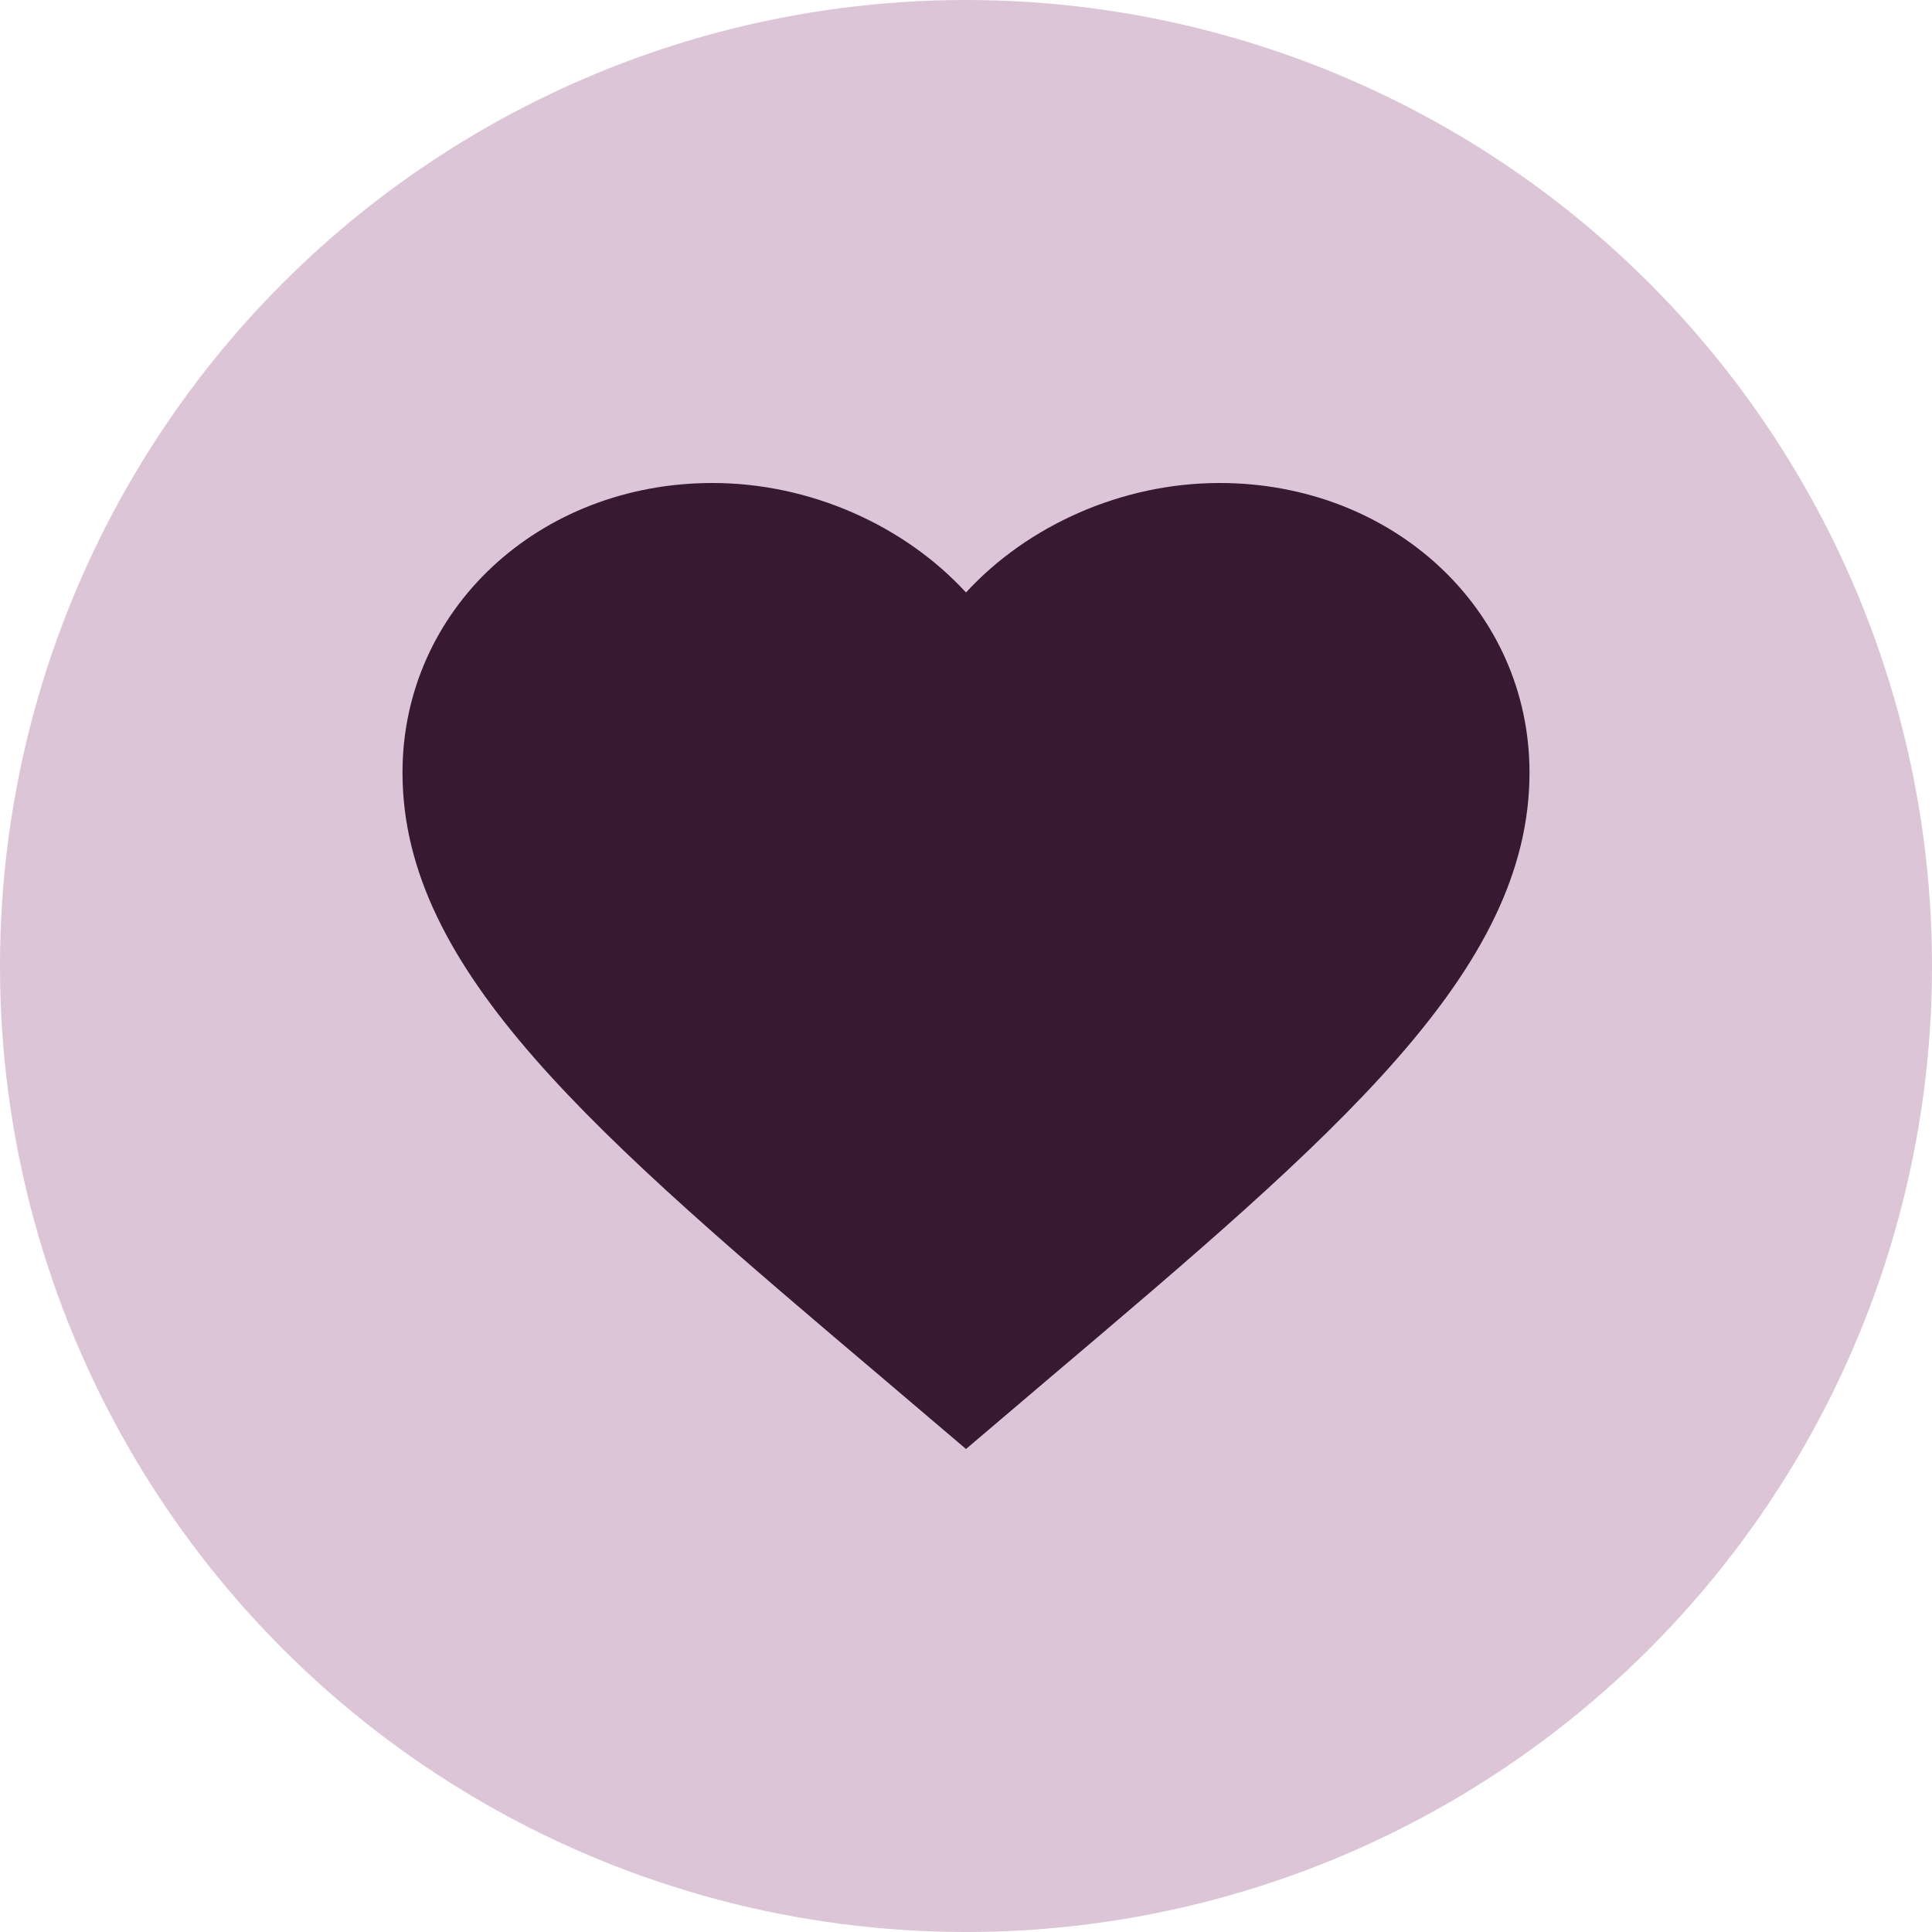 <?xml version="1.0" encoding="UTF-8"?> <svg xmlns="http://www.w3.org/2000/svg" width="24" height="24" viewBox="0 0 24 24" fill="none"><circle opacity="0.68" cx="12" cy="12" r="12" fill="#CBABC4"></circle><path d="M12 18L10.985 17.137C7.38 14.083 5 12.062 5 9.597C5 7.576 6.694 6 8.85 6C10.068 6 11.237 6.53 12 7.36C12.763 6.53 13.932 6 15.15 6C17.306 6 19 7.576 19 9.597C19 12.062 16.62 14.083 13.015 17.137L12 18Z" fill="#371931"></path></svg> 